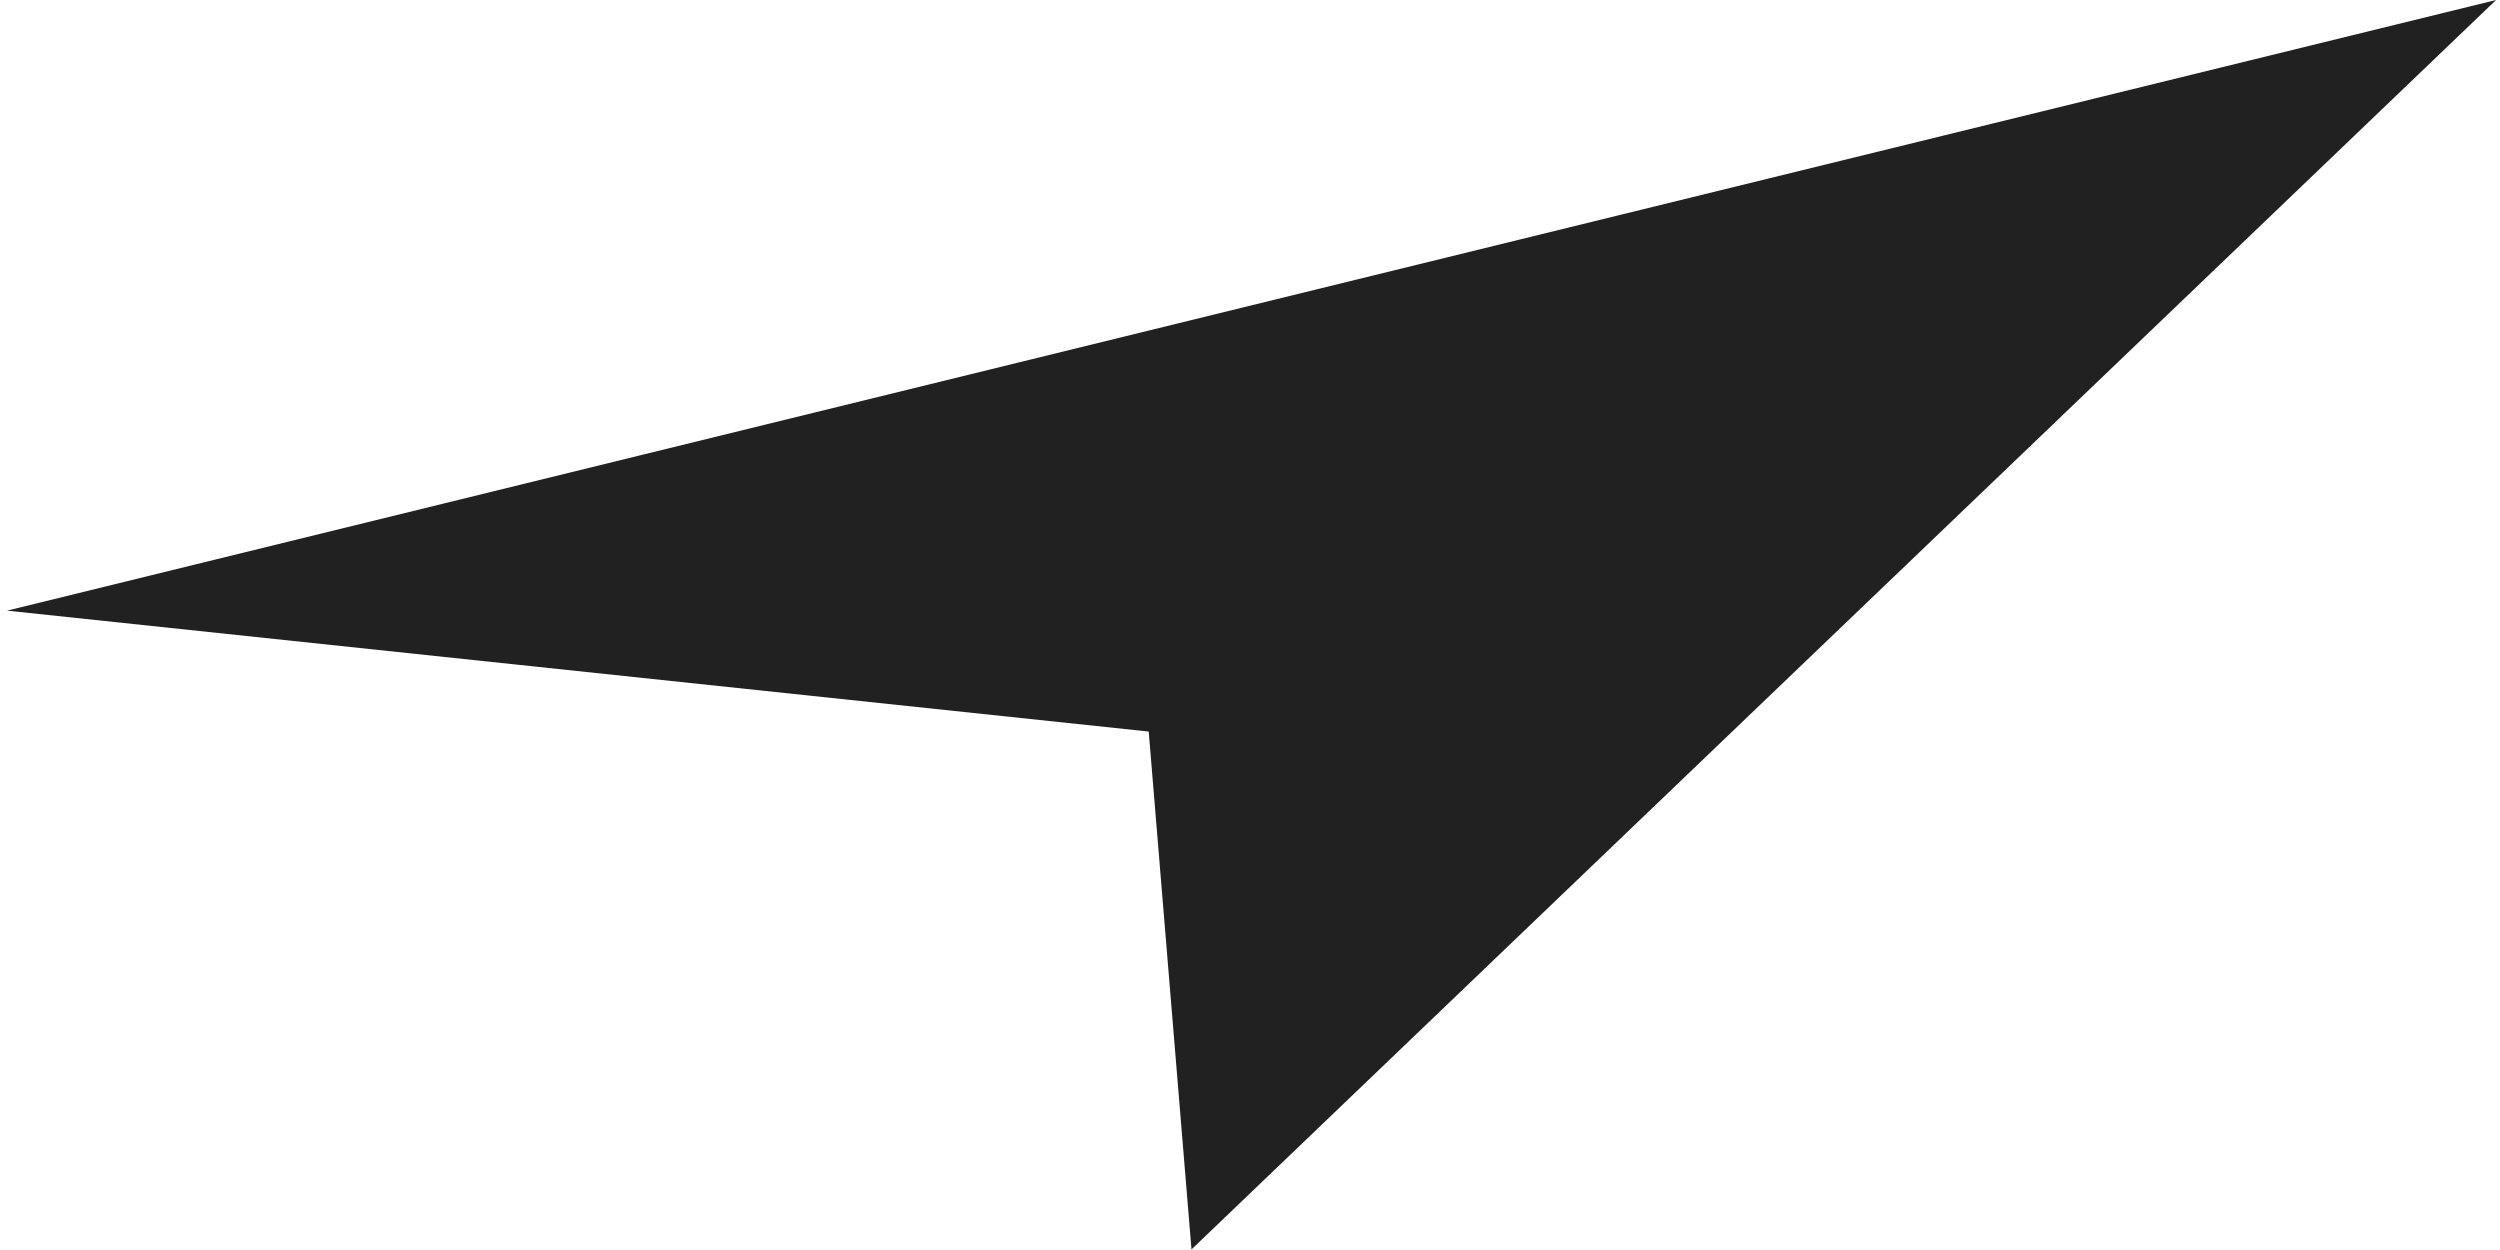 <svg width="212" height="106" viewBox="0 0 212 106" fill="none" xmlns="http://www.w3.org/2000/svg">
<path d="M0.594 51.783L97.411 62.036L101.038 105.951L211.667 -0L0.594 51.783Z" fill="#212121"/>
</svg>
